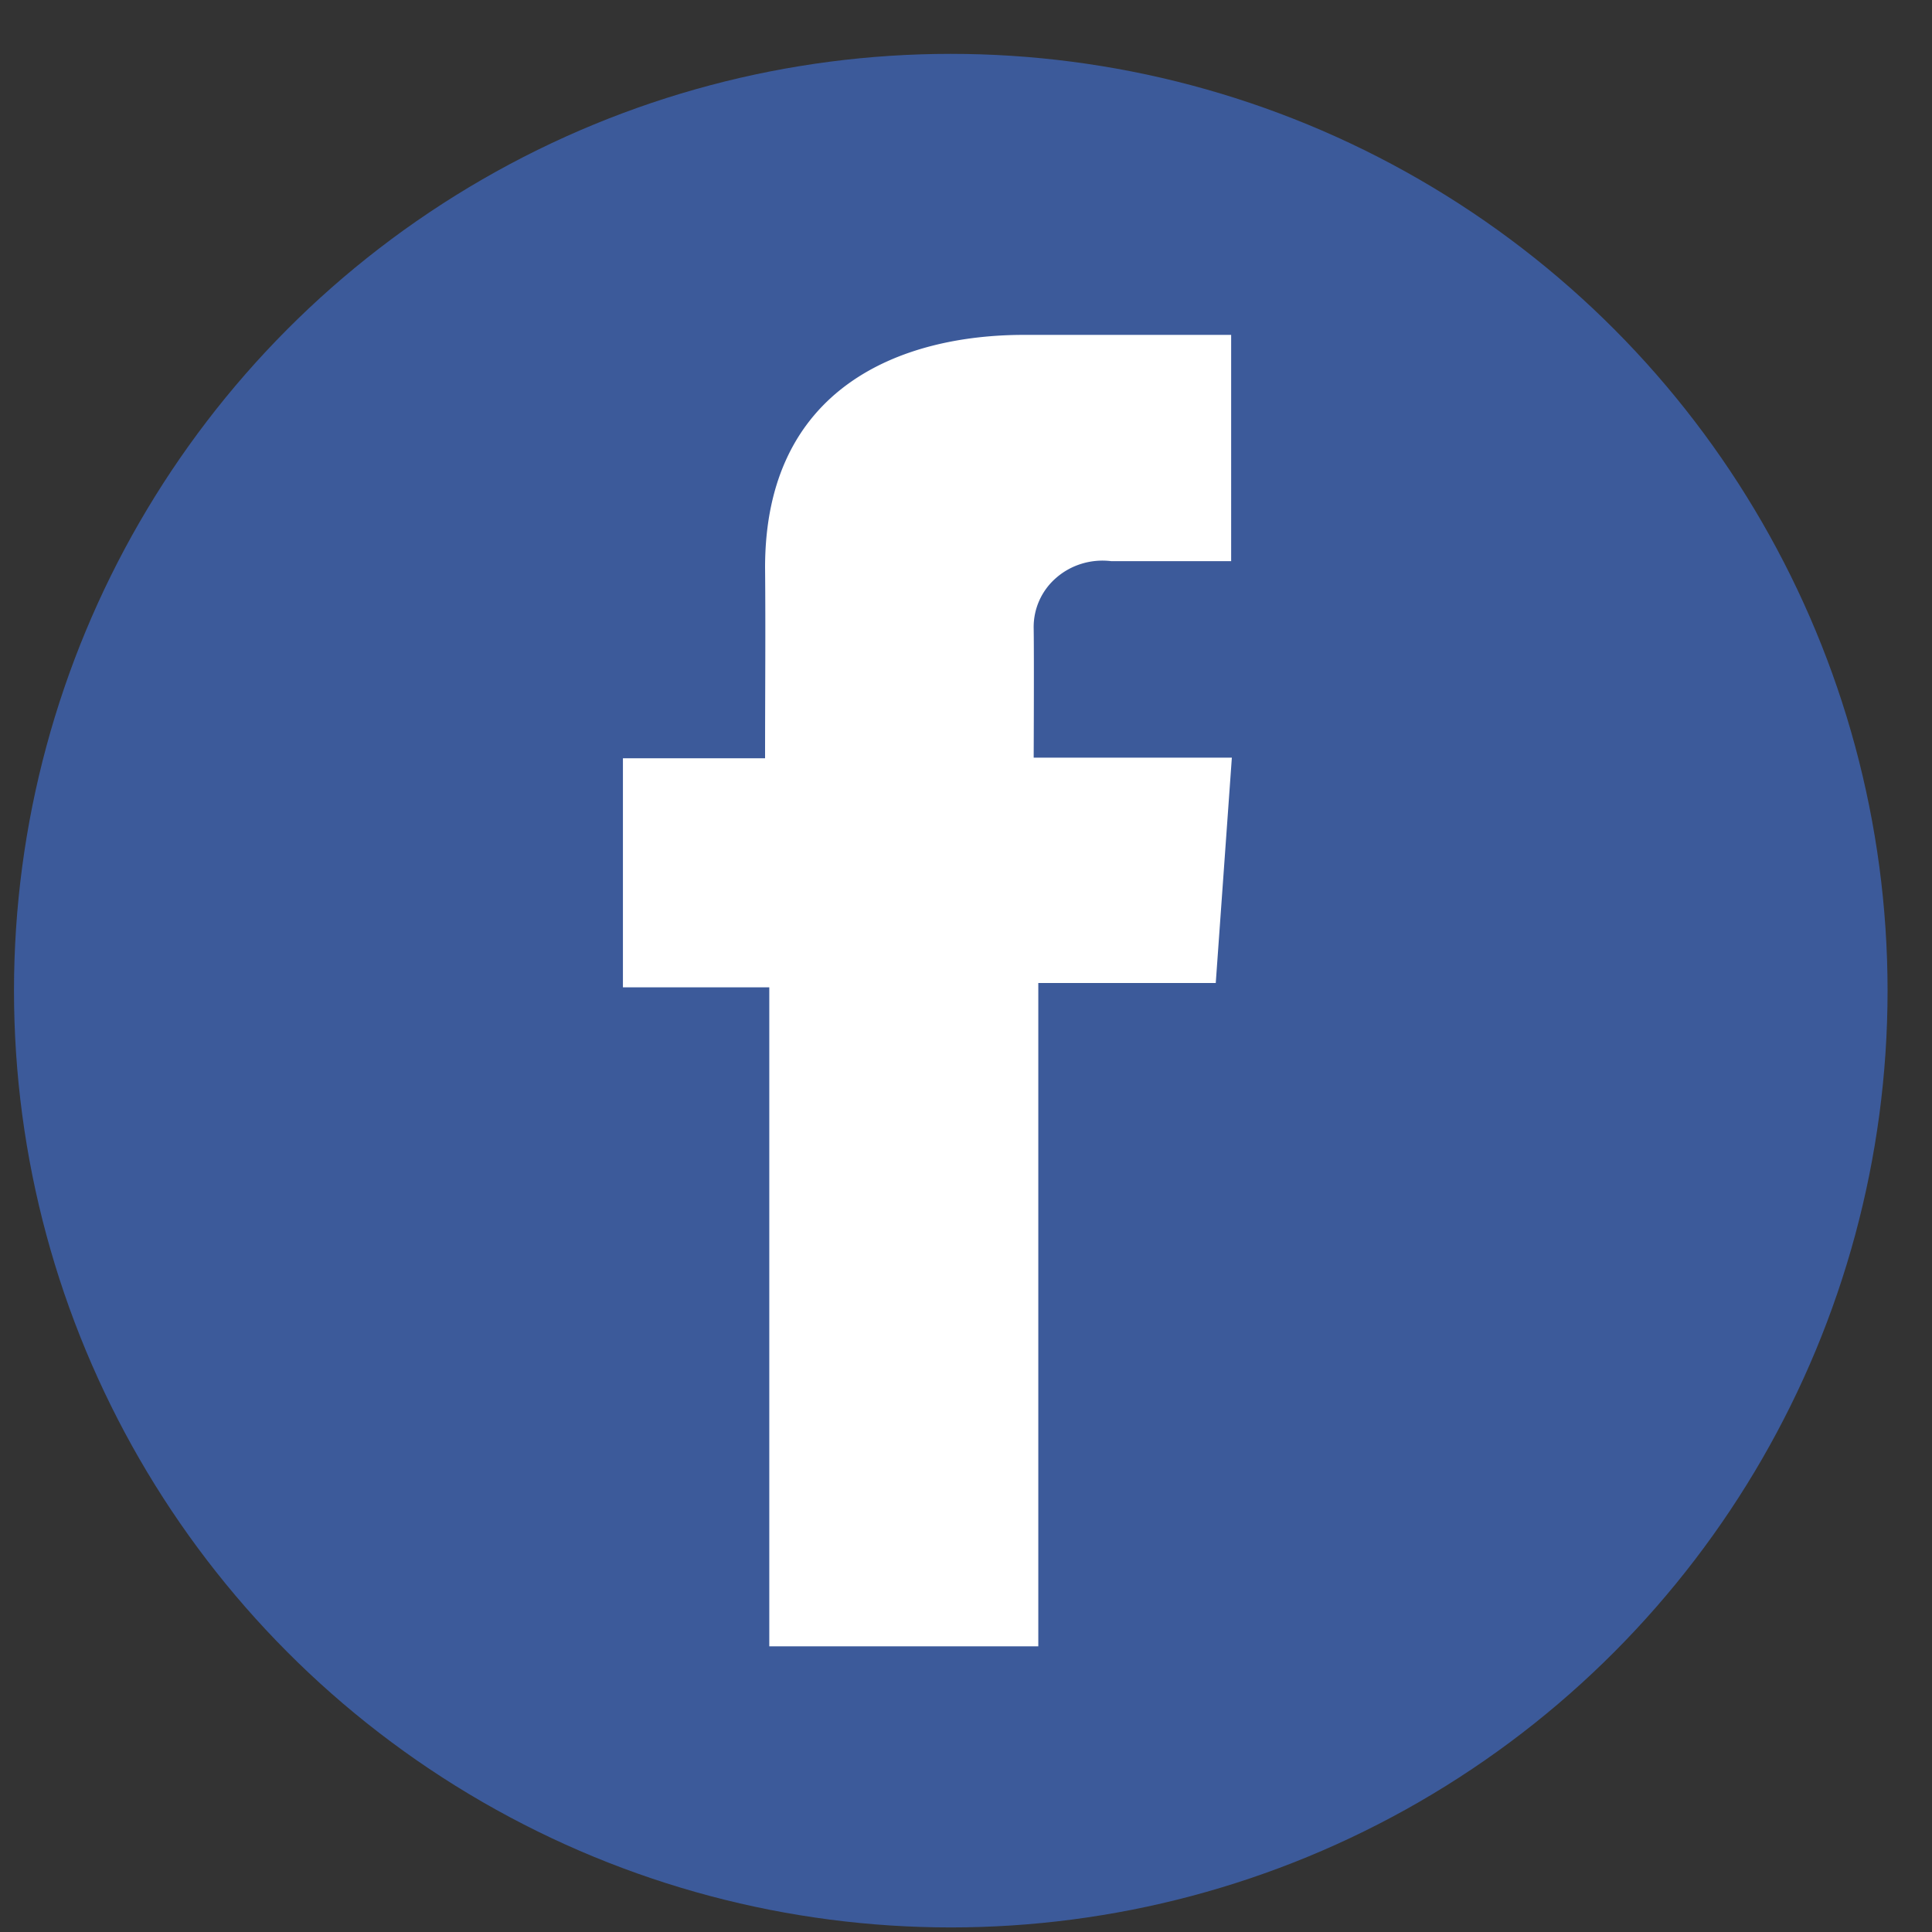 <svg xmlns="http://www.w3.org/2000/svg" width="33" height="33"><rect width="100%" height="100%" fill="#333333" stroke="none"/><g fill="none" fill-rule="nonzero" transform="translate(0 1)"><circle cx="16.24" cy="15.921" r="16.001" fill="#3C5A9A"/><path fill="#FFF" d="M21.027 4.72h-3.534c-2.1 0-4.425.894-4.425 3.974.01 1.073 0 2.1 0 3.258H10.64v3.912h2.5V27.12h4.595V15.79h3.031l.275-3.849h-3.385s.008-1.712 0-2.209a1.11 1.11 0 0 1 .389-.866c.254-.22.596-.323.936-.281h2.048V4.72h-.002Z"/></g></svg>